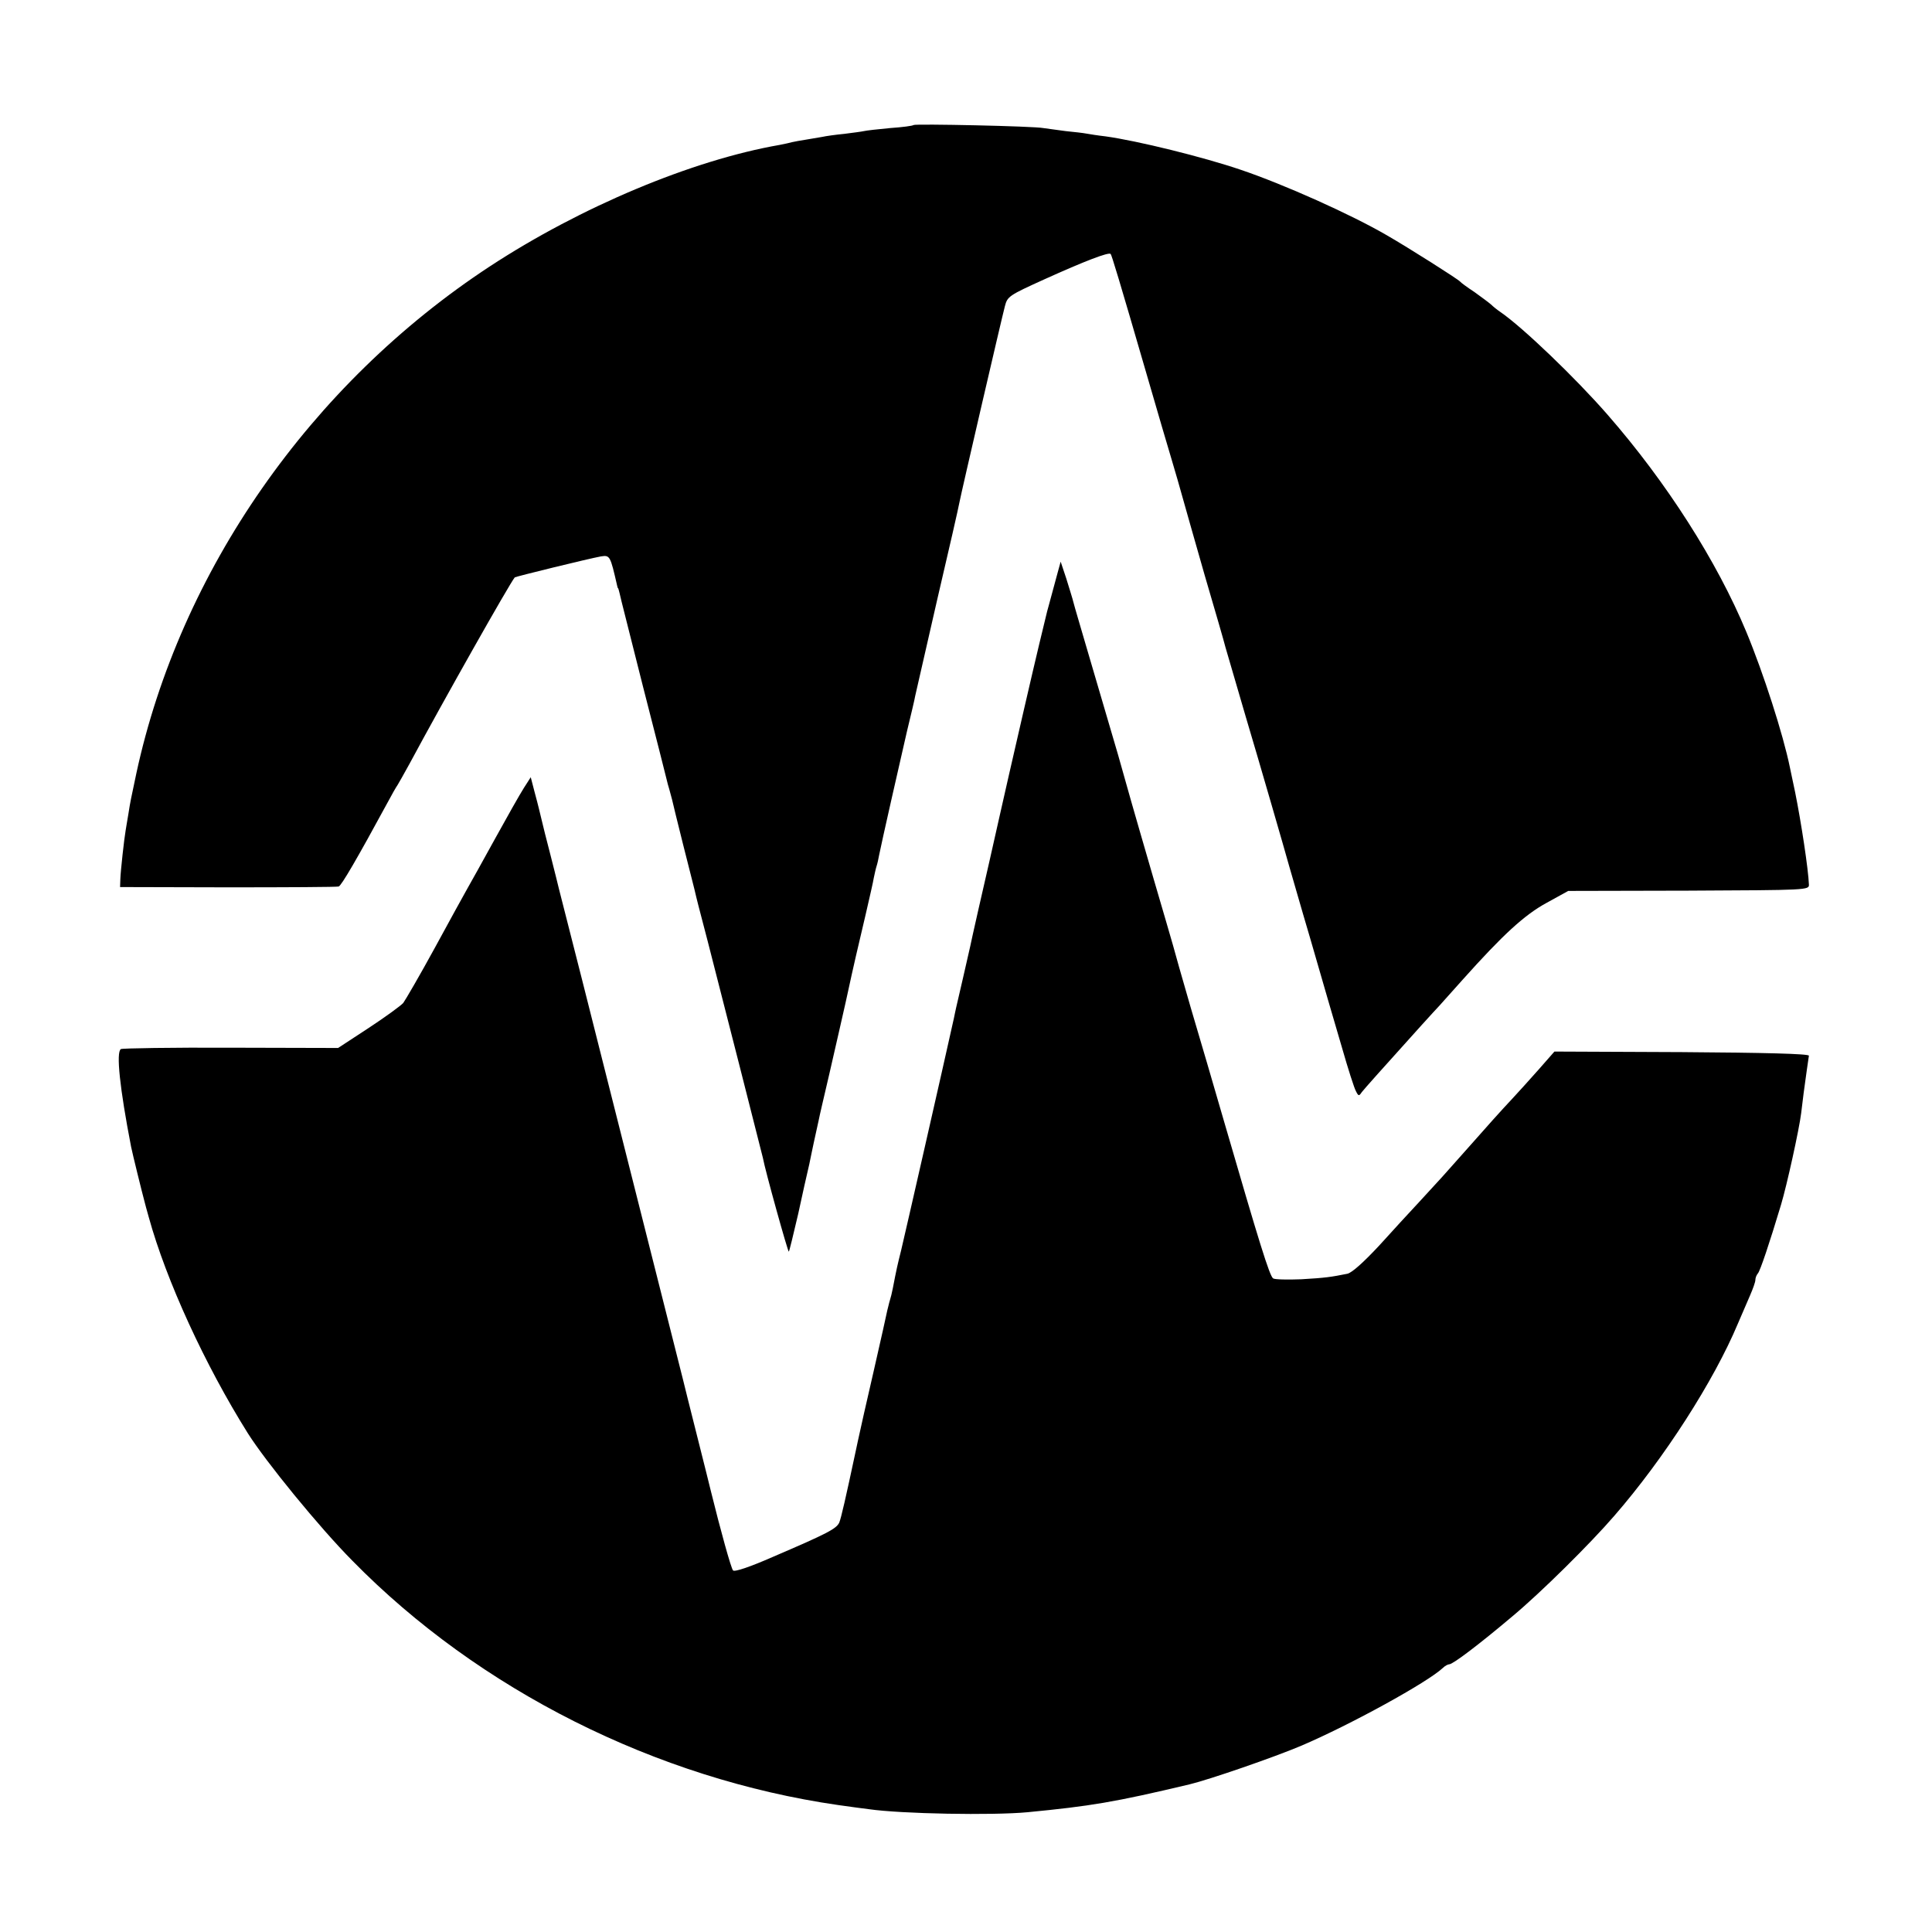 <?xml version="1.0" standalone="no"?>
<!DOCTYPE svg PUBLIC "-//W3C//DTD SVG 20010904//EN"
 "http://www.w3.org/TR/2001/REC-SVG-20010904/DTD/svg10.dtd">
<svg version="1.0" xmlns="http://www.w3.org/2000/svg"
 width="700pt" height="700pt" viewBox="0 0 700 700"
 preserveAspectRatio="xMidYMid meet">
<g transform="translate(0,700) scale(0.1,-0.1)"
fill="#000000" stroke="none">
<path d="M3310 6547 c-3 -3 -41 -8 -85 -11 -44 -4 -87 -9 -95 -11 -8 -2 -40
-6 -71 -10 -31 -3 -67 -8 -80 -11 -13 -2 -40 -7 -59 -10 -19 -3 -42 -7 -50 -9
-8 -2 -28 -7 -45 -10 -317 -55 -722 -225 -1050 -440 -651 -427 -1123 -1105
-1281 -1837 -21 -100 -21 -97 -29 -148 -4 -25 -9 -52 -10 -60 -5 -28 -18 -145
-19 -175 l-1 -29 390 -1 c215 0 395 1 402 3 10 3 68 103 176 302 16 30 33 60
37 65 4 6 24 42 45 80 122 227 361 650 380 673 3 3 268 68 312 76 33 5 34 3
59 -106 1 -5 2 -9 4 -10 1 -2 3 -10 5 -18 1 -8 40 -159 84 -335 45 -176 84
-328 86 -338 2 -10 7 -27 10 -37 3 -10 7 -27 10 -37 2 -10 20 -83 40 -163 20
-80 39 -153 41 -162 9 -39 14 -58 48 -188 44 -170 197 -772 200 -785 8 -45 91
-343 94 -340 2 2 17 64 34 137 16 73 31 142 34 153 3 11 9 40 14 65 5 25 12
56 15 70 3 14 8 36 11 50 4 21 16 71 39 170 6 26 67 292 70 309 11 52 38 170
61 266 14 61 28 121 30 135 3 14 7 33 10 42 3 9 7 27 9 39 8 41 76 341 101
449 14 58 28 116 30 129 3 13 39 171 80 350 42 179 78 337 80 350 7 37 154
671 165 712 9 35 15 39 143 97 146 66 232 99 240 92 4 -5 28 -83 136 -455 33
-115 72 -246 85 -290 13 -44 31 -105 39 -135 8 -30 45 -158 81 -285 37 -126
71 -243 75 -260 9 -31 15 -52 73 -250 49 -164 147 -503 157 -540 5 -16 40
-140 80 -275 39 -135 89 -308 112 -385 22 -77 45 -149 51 -159 9 -18 11 -18
21 -3 11 14 70 80 216 242 30 33 59 65 65 71 5 6 44 49 85 95 145 162 223 234
304 278 l78 43 436 1 c430 2 437 2 436 22 -2 55 -28 226 -50 335 -9 41 -17 82
-19 90 -24 118 -96 342 -158 491 -106 255 -289 542 -503 787 -116 133 -307
316 -387 371 -12 8 -28 21 -35 28 -8 7 -35 27 -60 45 -26 17 -49 34 -52 38 -8
9 -186 122 -266 168 -129 75 -372 184 -529 237 -135 46 -374 105 -490 121 -27
3 -58 8 -69 10 -10 2 -44 6 -75 9 -31 4 -67 9 -81 11 -33 7 -464 16 -470 11z"/>
<path d="M3832 4925 c-6 -22 -16 -60 -23 -85 -7 -25 -13 -49 -15 -55 -1 -5
-14 -59 -29 -120 -21 -87 -93 -400 -110 -475 -4 -16 -64 -284 -70 -310 -15
-64 -68 -298 -70 -310 -4 -20 -46 -200 -51 -222 -2 -10 -6 -27 -8 -38 -36
-163 -181 -799 -191 -840 -13 -52 -17 -69 -30 -137 -3 -16 -8 -36 -11 -45 -3
-9 -6 -25 -9 -35 -2 -10 -24 -110 -50 -223 -26 -113 -49 -214 -51 -225 -3 -11
-8 -38 -13 -60 -38 -178 -53 -243 -60 -261 -10 -23 -43 -40 -241 -125 -82 -36
-138 -55 -144 -49 -7 7 -45 144 -81 290 -2 8 -24 98 -50 200 -26 102 -48 192
-50 200 -4 17 -248 982 -366 1450 -44 173 -82 322 -84 330 -2 8 -15 62 -30
120 -15 58 -29 113 -31 123 -8 32 -12 52 -27 107 l-14 54 -25 -39 c-14 -22
-61 -105 -105 -185 -44 -80 -89 -161 -100 -180 -11 -19 -64 -116 -118 -215
-54 -99 -106 -188 -114 -199 -9 -10 -65 -51 -126 -91 l-110 -72 -388 1 c-214
1 -394 -2 -399 -5 -18 -11 -4 -142 37 -354 5 -25 40 -167 49 -200 1 -5 8 -30
15 -55 63 -229 204 -536 359 -783 65 -103 259 -341 379 -462 459 -468 1101
-790 1760 -885 43 -6 93 -13 111 -15 118 -17 448 -23 575 -11 227 22 314 36
587 101 71 17 306 98 405 140 178 76 458 230 513 282 7 7 18 13 23 13 13 0
107 71 229 174 102 85 281 262 369 364 180 207 361 489 448 697 14 33 34 79
44 102 10 23 19 48 19 55 0 8 4 18 9 24 8 8 42 109 84 249 21 70 66 274 73
332 3 26 7 59 9 73 7 50 17 125 19 135 0 7 -160 11 -460 13 l-462 2 -58 -66
c-33 -37 -75 -84 -94 -104 -44 -47 -87 -95 -170 -189 -76 -86 -94 -106 -169
-187 -31 -33 -96 -104 -144 -157 -56 -60 -98 -98 -115 -102 -60 -12 -80 -15
-167 -20 -49 -2 -96 -1 -102 3 -13 8 -51 132 -176 562 -36 124 -91 313 -123
420 -31 107 -60 209 -64 225 -5 17 -36 125 -70 240 -34 116 -70 242 -81 280
-11 39 -22 77 -24 85 -2 8 -13 47 -24 85 -20 68 -41 140 -116 395 -20 69 -41
139 -45 155 -4 17 -17 57 -27 90 l-20 60 -11 -40z"/>
</g>
</svg>
